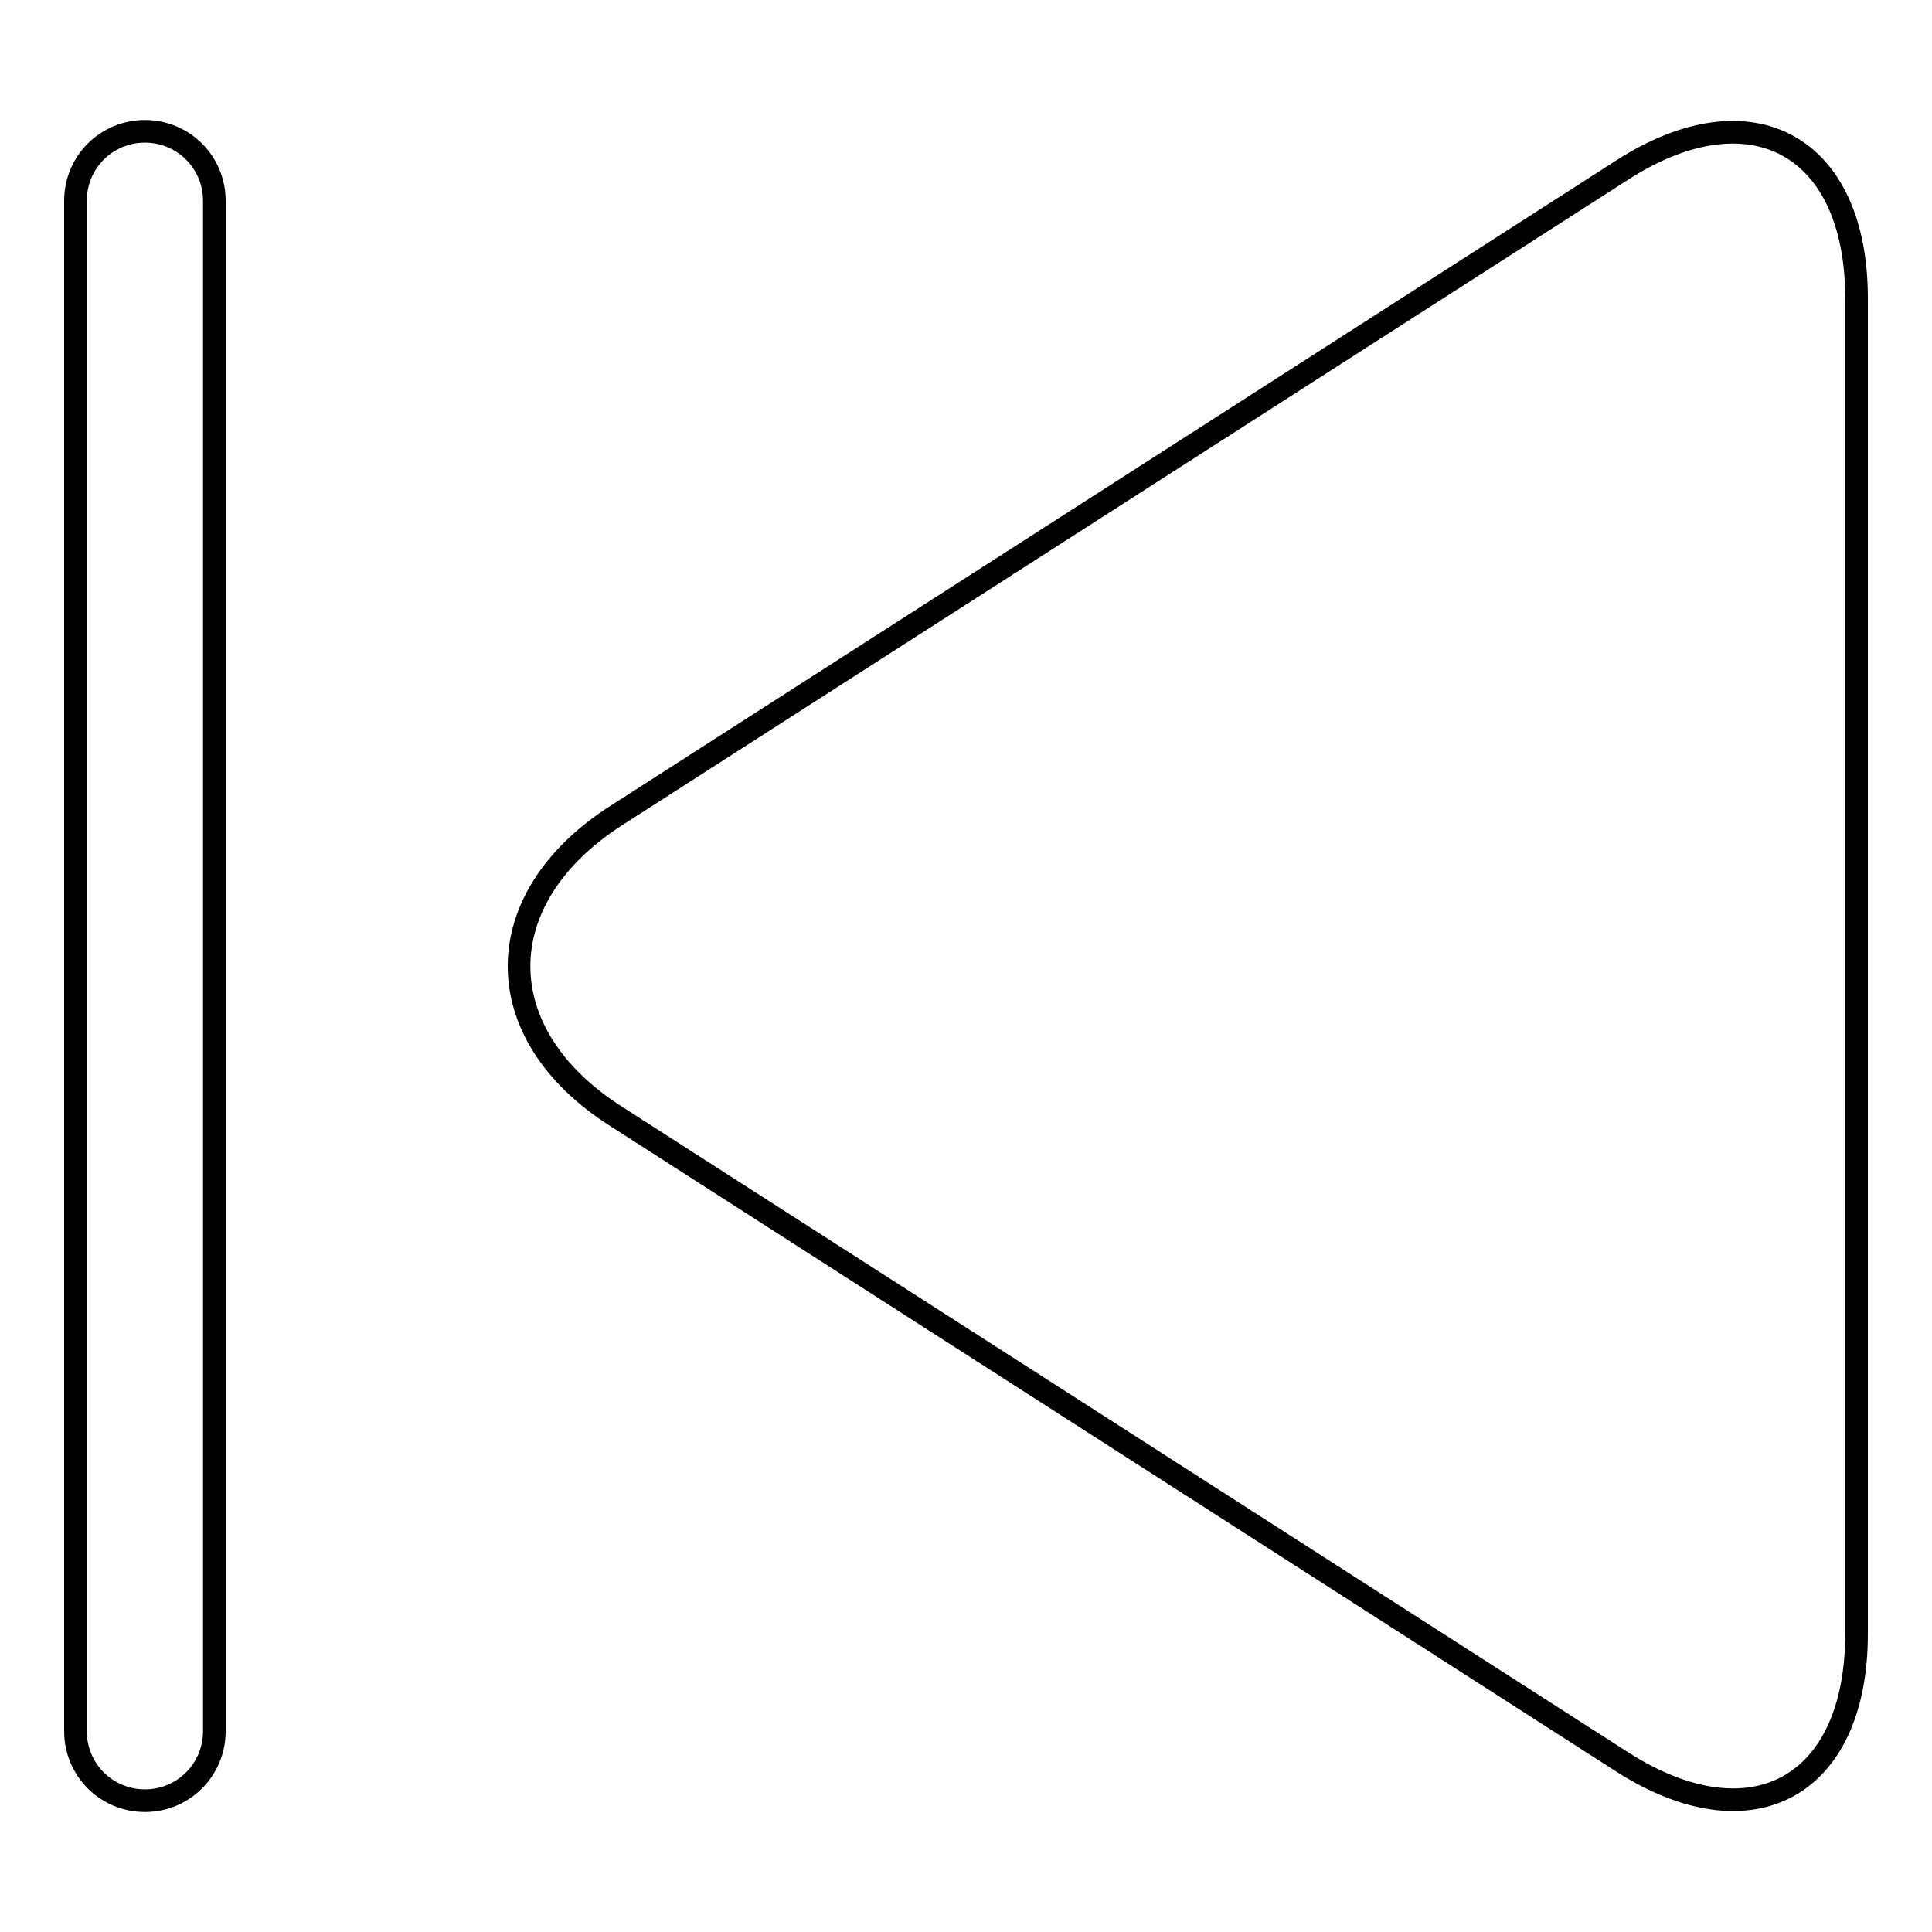 <?xml version="1.0" encoding="utf-8"?>
<!-- Svg Vector Icons : http://www.onlinewebfonts.com/icon -->
<!DOCTYPE svg PUBLIC "-//W3C//DTD SVG 1.1//EN" "http://www.w3.org/Graphics/SVG/1.1/DTD/svg11.dtd">
<svg version="1.1" xmlns="http://www.w3.org/2000/svg" xmlns:xlink="http://www.w3.org/1999/xlink" x="0px" y="0px" viewBox="0 0 256 256" enable-background="new 0 0 256 256" xml:space="preserve">
<g><g><path stroke-width="3" fill-opacity="0" stroke="#000000"  d="M215,22.5L81.6,108.1c-17.1,11-17.1,28.9,0,39.8L215,233.5c17.1,10.9,31,3.3,31-17v-177C246,19.2,232,11.6,215,22.5z"/><path stroke-width="3" fill-opacity="0" stroke="#000000"  d="M19.2,17.4c-5.1,0-9.2,4.1-9.2,9.2v202.8c0,5.1,4.1,9.2,9.2,9.2s9.2-4.1,9.2-9.2V26.6C28.4,21.5,24.3,17.4,19.2,17.4z"/></g></g>
</svg>